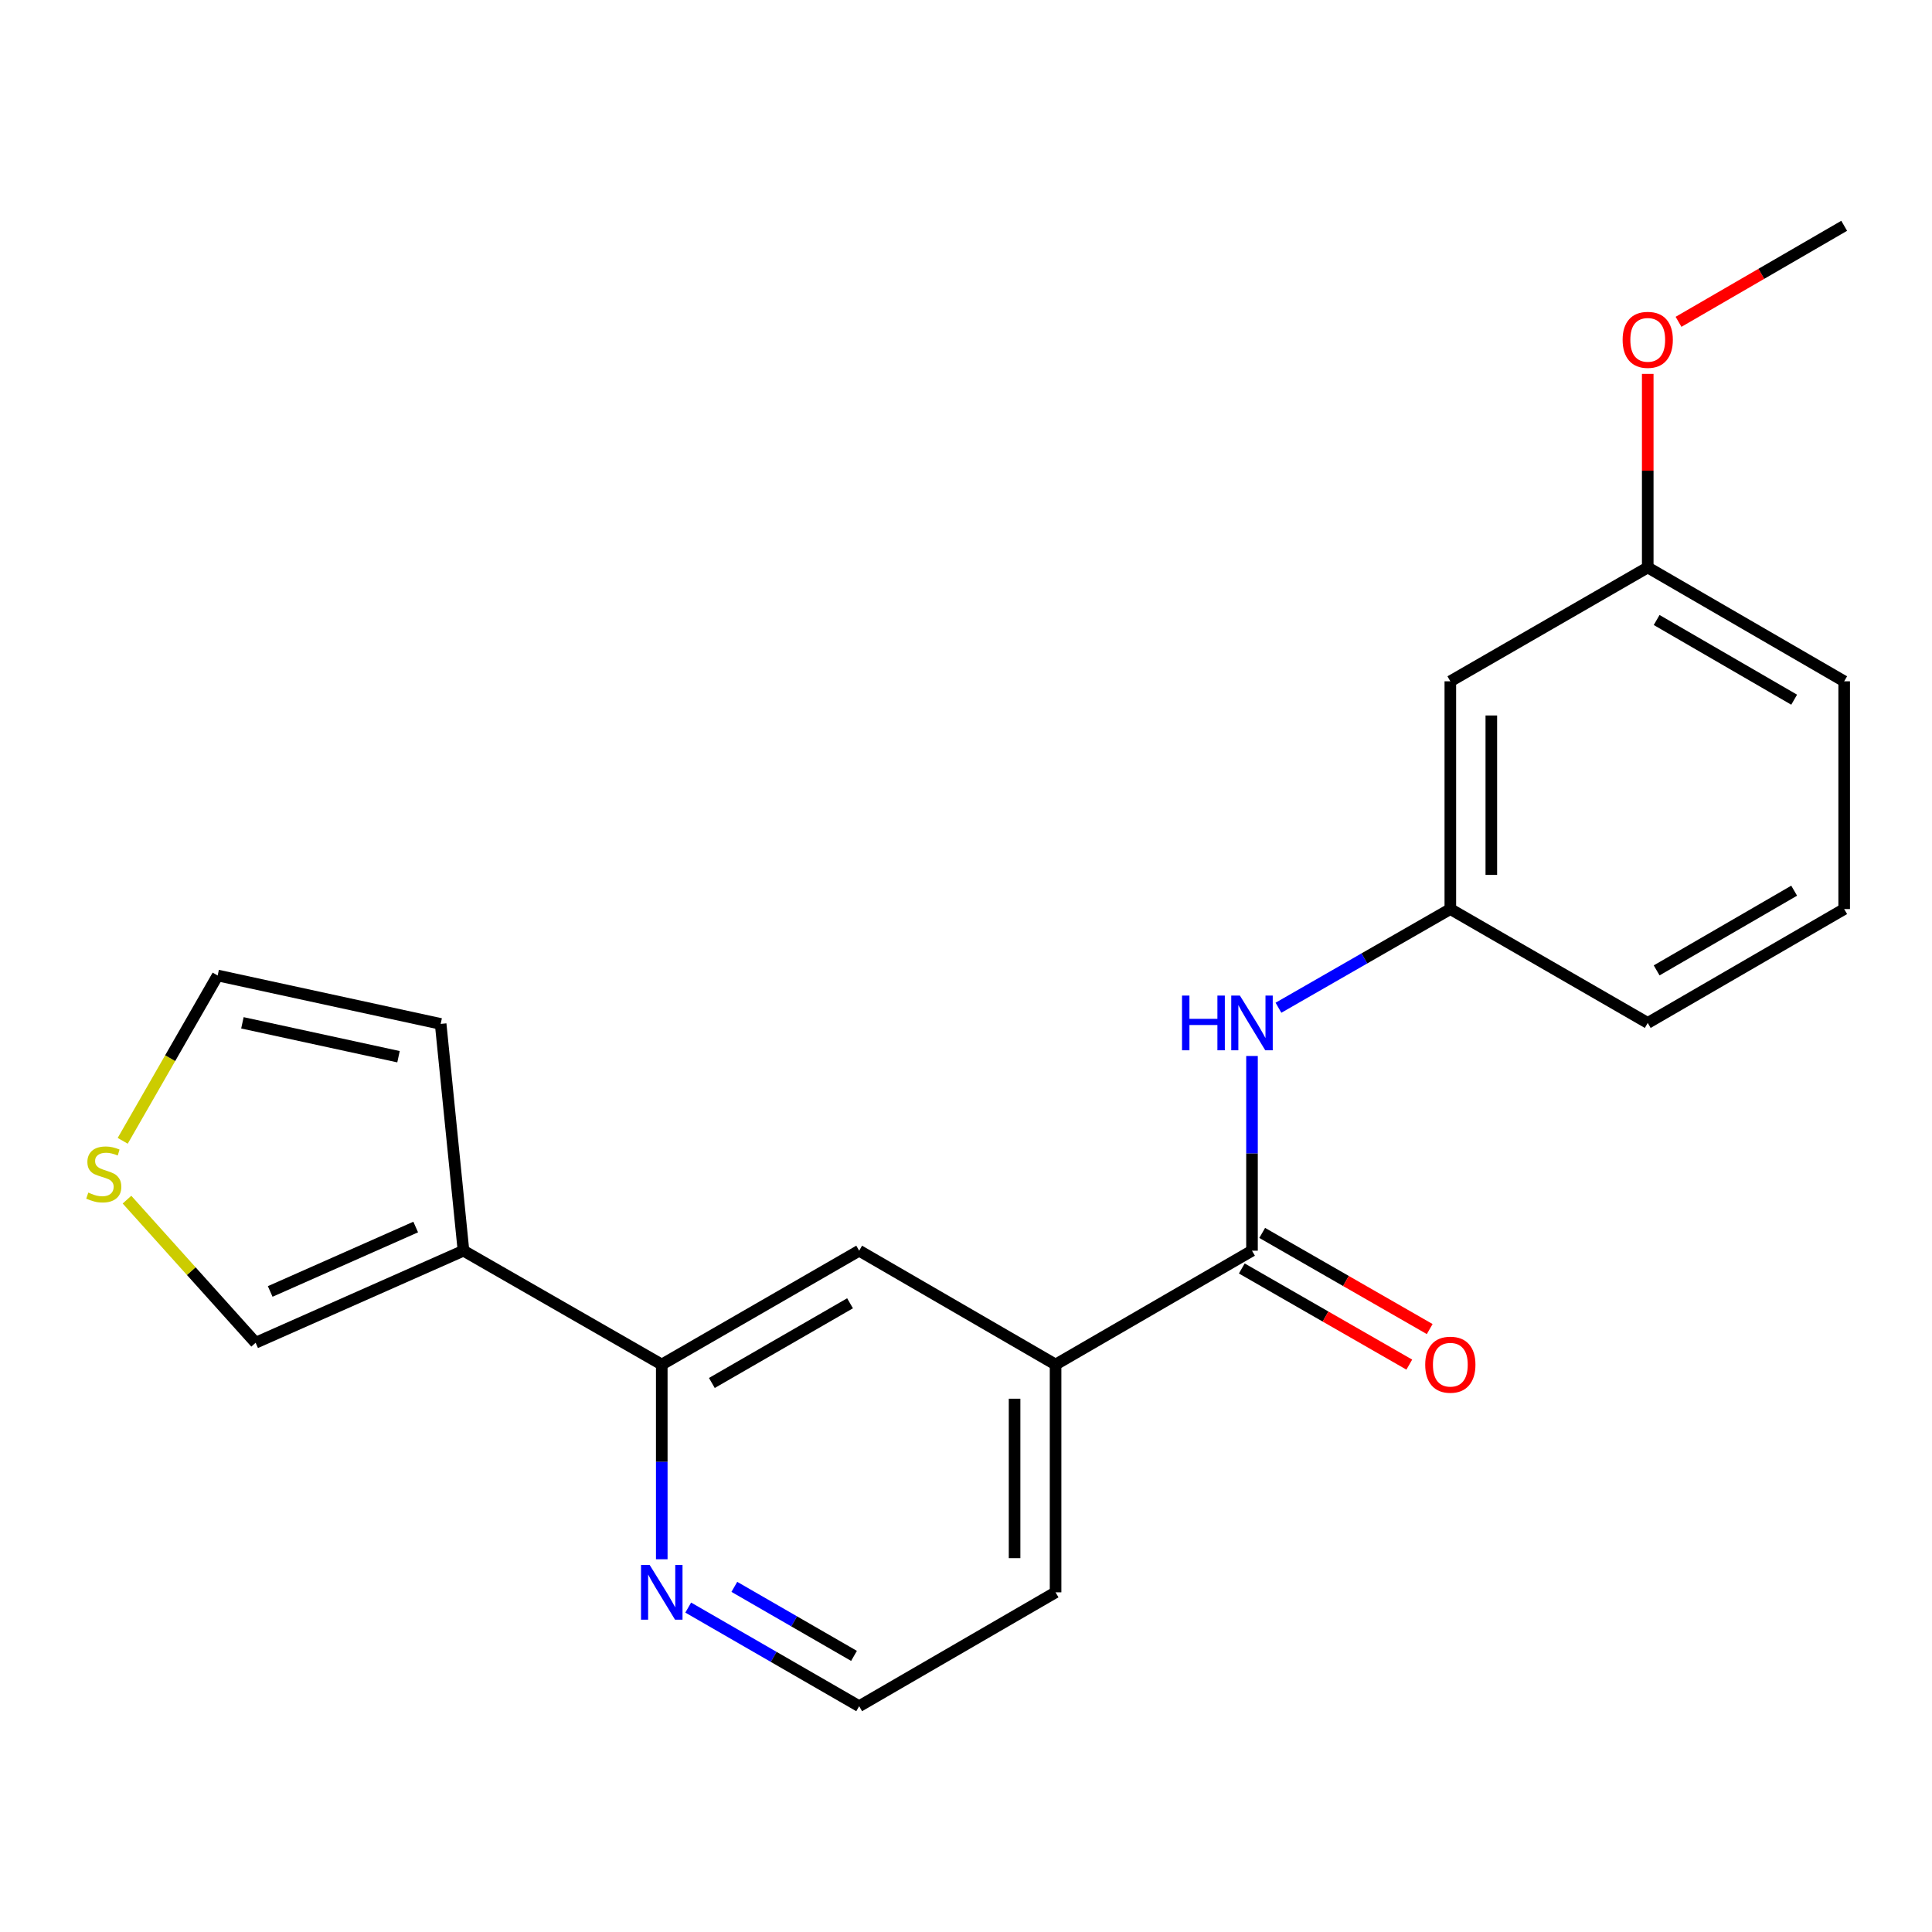 <?xml version='1.0' encoding='iso-8859-1'?>
<svg version='1.1' baseProfile='full'
              xmlns='http://www.w3.org/2000/svg'
                      xmlns:rdkit='http://www.rdkit.org/xml'
                      xmlns:xlink='http://www.w3.org/1999/xlink'
                  xml:space='preserve'
width='1000px' height='1000px' viewBox='0 0 1000 1000'>
<!-- END OF HEADER -->
<rect style='opacity:1.0;fill:#FFFFFF;stroke:none' width='1000' height='1000' x='0' y='0'> </rect>
<path class='bond-2' d='M 648.031,647.358 L 648.031,596.967' style='fill:none;fill-rule:evenodd;stroke:#000000;stroke-width:6px;stroke-linecap:butt;stroke-linejoin:miter;stroke-opacity:1' />
<path class='bond-2' d='M 648.031,596.967 L 648.031,546.576' style='fill:none;fill-rule:evenodd;stroke:#0000FF;stroke-width:6px;stroke-linecap:butt;stroke-linejoin:miter;stroke-opacity:1' />
<path class='bond-3' d='M 648.031,647.358 L 546.362,706.284' style='fill:none;fill-rule:evenodd;stroke:#000000;stroke-width:6px;stroke-linecap:butt;stroke-linejoin:miter;stroke-opacity:1' />
<path class='bond-10' d='M 642.749,656.558 L 686.099,681.441' style='fill:none;fill-rule:evenodd;stroke:#000000;stroke-width:6px;stroke-linecap:butt;stroke-linejoin:miter;stroke-opacity:1' />
<path class='bond-10' d='M 686.099,681.441 L 729.449,706.324' style='fill:none;fill-rule:evenodd;stroke:#FF0000;stroke-width:6px;stroke-linecap:butt;stroke-linejoin:miter;stroke-opacity:1' />
<path class='bond-10' d='M 653.312,638.157 L 696.662,663.04' style='fill:none;fill-rule:evenodd;stroke:#000000;stroke-width:6px;stroke-linecap:butt;stroke-linejoin:miter;stroke-opacity:1' />
<path class='bond-10' d='M 696.662,663.04 L 740.012,687.923' style='fill:none;fill-rule:evenodd;stroke:#FF0000;stroke-width:6px;stroke-linecap:butt;stroke-linejoin:miter;stroke-opacity:1' />
<path class='bond-0' d='M 239.895,647.358 L 342.53,706.284' style='fill:none;fill-rule:evenodd;stroke:#000000;stroke-width:6px;stroke-linecap:butt;stroke-linejoin:miter;stroke-opacity:1' />
<path class='bond-7' d='M 239.895,647.358 L 132.309,695.003' style='fill:none;fill-rule:evenodd;stroke:#000000;stroke-width:6px;stroke-linecap:butt;stroke-linejoin:miter;stroke-opacity:1' />
<path class='bond-7' d='M 215.165,635.104 L 139.855,668.456' style='fill:none;fill-rule:evenodd;stroke:#000000;stroke-width:6px;stroke-linecap:butt;stroke-linejoin:miter;stroke-opacity:1' />
<path class='bond-8' d='M 239.895,647.358 L 228.083,529.976' style='fill:none;fill-rule:evenodd;stroke:#000000;stroke-width:6px;stroke-linecap:butt;stroke-linejoin:miter;stroke-opacity:1' />
<path class='bond-1' d='M 342.53,706.284 L 444.705,647.358' style='fill:none;fill-rule:evenodd;stroke:#000000;stroke-width:6px;stroke-linecap:butt;stroke-linejoin:miter;stroke-opacity:1' />
<path class='bond-1' d='M 368.456,715.825 L 439.979,674.577' style='fill:none;fill-rule:evenodd;stroke:#000000;stroke-width:6px;stroke-linecap:butt;stroke-linejoin:miter;stroke-opacity:1' />
<path class='bond-21' d='M 342.53,706.284 L 342.53,756.681' style='fill:none;fill-rule:evenodd;stroke:#000000;stroke-width:6px;stroke-linecap:butt;stroke-linejoin:miter;stroke-opacity:1' />
<path class='bond-21' d='M 342.53,756.681 L 342.53,807.077' style='fill:none;fill-rule:evenodd;stroke:#0000FF;stroke-width:6px;stroke-linecap:butt;stroke-linejoin:miter;stroke-opacity:1' />
<path class='bond-9' d='M 661.73,521.604 L 706.21,496.067' style='fill:none;fill-rule:evenodd;stroke:#0000FF;stroke-width:6px;stroke-linecap:butt;stroke-linejoin:miter;stroke-opacity:1' />
<path class='bond-9' d='M 706.21,496.067 L 750.69,470.531' style='fill:none;fill-rule:evenodd;stroke:#000000;stroke-width:6px;stroke-linecap:butt;stroke-linejoin:miter;stroke-opacity:1' />
<path class='bond-4' d='M 546.362,706.284 L 444.705,647.358' style='fill:none;fill-rule:evenodd;stroke:#000000;stroke-width:6px;stroke-linecap:butt;stroke-linejoin:miter;stroke-opacity:1' />
<path class='bond-16' d='M 546.362,706.284 L 546.362,824.184' style='fill:none;fill-rule:evenodd;stroke:#000000;stroke-width:6px;stroke-linecap:butt;stroke-linejoin:miter;stroke-opacity:1' />
<path class='bond-16' d='M 525.144,723.969 L 525.144,806.499' style='fill:none;fill-rule:evenodd;stroke:#000000;stroke-width:6px;stroke-linecap:butt;stroke-linejoin:miter;stroke-opacity:1' />
<path class='bond-5' d='M 65.728,620.934 L 99.018,657.969' style='fill:none;fill-rule:evenodd;stroke:#CCCC00;stroke-width:6px;stroke-linecap:butt;stroke-linejoin:miter;stroke-opacity:1' />
<path class='bond-5' d='M 99.018,657.969 L 132.309,695.003' style='fill:none;fill-rule:evenodd;stroke:#000000;stroke-width:6px;stroke-linecap:butt;stroke-linejoin:miter;stroke-opacity:1' />
<path class='bond-23' d='M 63.517,590.483 L 88.088,547.699' style='fill:none;fill-rule:evenodd;stroke:#CCCC00;stroke-width:6px;stroke-linecap:butt;stroke-linejoin:miter;stroke-opacity:1' />
<path class='bond-23' d='M 88.088,547.699 L 112.659,504.915' style='fill:none;fill-rule:evenodd;stroke:#000000;stroke-width:6px;stroke-linecap:butt;stroke-linejoin:miter;stroke-opacity:1' />
<path class='bond-6' d='M 356.219,832.081 L 400.462,857.602' style='fill:none;fill-rule:evenodd;stroke:#0000FF;stroke-width:6px;stroke-linecap:butt;stroke-linejoin:miter;stroke-opacity:1' />
<path class='bond-6' d='M 400.462,857.602 L 444.705,883.123' style='fill:none;fill-rule:evenodd;stroke:#000000;stroke-width:6px;stroke-linecap:butt;stroke-linejoin:miter;stroke-opacity:1' />
<path class='bond-6' d='M 380.093,821.358 L 411.064,839.222' style='fill:none;fill-rule:evenodd;stroke:#0000FF;stroke-width:6px;stroke-linecap:butt;stroke-linejoin:miter;stroke-opacity:1' />
<path class='bond-6' d='M 411.064,839.222 L 442.034,857.087' style='fill:none;fill-rule:evenodd;stroke:#000000;stroke-width:6px;stroke-linecap:butt;stroke-linejoin:miter;stroke-opacity:1' />
<path class='bond-11' d='M 228.083,529.976 L 112.659,504.915' style='fill:none;fill-rule:evenodd;stroke:#000000;stroke-width:6px;stroke-linecap:butt;stroke-linejoin:miter;stroke-opacity:1' />
<path class='bond-11' d='M 206.268,546.952 L 125.47,529.409' style='fill:none;fill-rule:evenodd;stroke:#000000;stroke-width:6px;stroke-linecap:butt;stroke-linejoin:miter;stroke-opacity:1' />
<path class='bond-12' d='M 750.69,470.531 L 750.69,352.642' style='fill:none;fill-rule:evenodd;stroke:#000000;stroke-width:6px;stroke-linecap:butt;stroke-linejoin:miter;stroke-opacity:1' />
<path class='bond-12' d='M 771.907,452.848 L 771.907,370.326' style='fill:none;fill-rule:evenodd;stroke:#000000;stroke-width:6px;stroke-linecap:butt;stroke-linejoin:miter;stroke-opacity:1' />
<path class='bond-18' d='M 750.69,470.531 L 852.865,529.469' style='fill:none;fill-rule:evenodd;stroke:#000000;stroke-width:6px;stroke-linecap:butt;stroke-linejoin:miter;stroke-opacity:1' />
<path class='bond-13' d='M 750.69,352.642 L 852.865,293.716' style='fill:none;fill-rule:evenodd;stroke:#000000;stroke-width:6px;stroke-linecap:butt;stroke-linejoin:miter;stroke-opacity:1' />
<path class='bond-15' d='M 852.865,293.716 L 852.865,243.619' style='fill:none;fill-rule:evenodd;stroke:#000000;stroke-width:6px;stroke-linecap:butt;stroke-linejoin:miter;stroke-opacity:1' />
<path class='bond-15' d='M 852.865,243.619 L 852.865,193.523' style='fill:none;fill-rule:evenodd;stroke:#FF0000;stroke-width:6px;stroke-linecap:butt;stroke-linejoin:miter;stroke-opacity:1' />
<path class='bond-22' d='M 852.865,293.716 L 954.545,352.642' style='fill:none;fill-rule:evenodd;stroke:#000000;stroke-width:6px;stroke-linecap:butt;stroke-linejoin:miter;stroke-opacity:1' />
<path class='bond-22' d='M 857.478,320.913 L 928.655,362.161' style='fill:none;fill-rule:evenodd;stroke:#000000;stroke-width:6px;stroke-linecap:butt;stroke-linejoin:miter;stroke-opacity:1' />
<path class='bond-14' d='M 444.705,883.123 L 546.362,824.184' style='fill:none;fill-rule:evenodd;stroke:#000000;stroke-width:6px;stroke-linecap:butt;stroke-linejoin:miter;stroke-opacity:1' />
<path class='bond-20' d='M 868.803,166.577 L 911.674,141.727' style='fill:none;fill-rule:evenodd;stroke:#FF0000;stroke-width:6px;stroke-linecap:butt;stroke-linejoin:miter;stroke-opacity:1' />
<path class='bond-20' d='M 911.674,141.727 L 954.545,116.877' style='fill:none;fill-rule:evenodd;stroke:#000000;stroke-width:6px;stroke-linecap:butt;stroke-linejoin:miter;stroke-opacity:1' />
<path class='bond-17' d='M 954.545,470.531 L 852.865,529.469' style='fill:none;fill-rule:evenodd;stroke:#000000;stroke-width:6px;stroke-linecap:butt;stroke-linejoin:miter;stroke-opacity:1' />
<path class='bond-17' d='M 928.653,461.015 L 857.477,502.272' style='fill:none;fill-rule:evenodd;stroke:#000000;stroke-width:6px;stroke-linecap:butt;stroke-linejoin:miter;stroke-opacity:1' />
<path class='bond-19' d='M 954.545,470.531 L 954.545,352.642' style='fill:none;fill-rule:evenodd;stroke:#000000;stroke-width:6px;stroke-linecap:butt;stroke-linejoin:miter;stroke-opacity:1' />
<path  class='atom-3' d='M 611.811 515.309
L 615.651 515.309
L 615.651 527.349
L 630.131 527.349
L 630.131 515.309
L 633.971 515.309
L 633.971 543.629
L 630.131 543.629
L 630.131 530.549
L 615.651 530.549
L 615.651 543.629
L 611.811 543.629
L 611.811 515.309
' fill='#0000FF'/>
<path  class='atom-3' d='M 641.771 515.309
L 651.051 530.309
Q 651.971 531.789, 653.451 534.469
Q 654.931 537.149, 655.011 537.309
L 655.011 515.309
L 658.771 515.309
L 658.771 543.629
L 654.891 543.629
L 644.931 527.229
Q 643.771 525.309, 642.531 523.109
Q 641.331 520.909, 640.971 520.229
L 640.971 543.629
L 637.291 543.629
L 637.291 515.309
L 641.771 515.309
' fill='#0000FF'/>
<path  class='atom-6' d='M 45.708 617.282
Q 46.028 617.402, 47.348 617.962
Q 48.668 618.522, 50.108 618.882
Q 51.588 619.202, 53.028 619.202
Q 55.708 619.202, 57.268 617.922
Q 58.828 616.602, 58.828 614.322
Q 58.828 612.762, 58.028 611.802
Q 57.268 610.842, 56.068 610.322
Q 54.868 609.802, 52.868 609.202
Q 50.348 608.442, 48.828 607.722
Q 47.348 607.002, 46.268 605.482
Q 45.228 603.962, 45.228 601.402
Q 45.228 597.842, 47.628 595.642
Q 50.068 593.442, 54.868 593.442
Q 58.148 593.442, 61.868 595.002
L 60.948 598.082
Q 57.548 596.682, 54.988 596.682
Q 52.228 596.682, 50.708 597.842
Q 49.188 598.962, 49.228 600.922
Q 49.228 602.442, 49.988 603.362
Q 50.788 604.282, 51.908 604.802
Q 53.068 605.322, 54.988 605.922
Q 57.548 606.722, 59.068 607.522
Q 60.588 608.322, 61.668 609.962
Q 62.788 611.562, 62.788 614.322
Q 62.788 618.242, 60.148 620.362
Q 57.548 622.442, 53.188 622.442
Q 50.668 622.442, 48.748 621.882
Q 46.868 621.362, 44.628 620.442
L 45.708 617.282
' fill='#CCCC00'/>
<path  class='atom-7' d='M 336.27 810.024
L 345.55 825.024
Q 346.47 826.504, 347.95 829.184
Q 349.43 831.864, 349.51 832.024
L 349.51 810.024
L 353.27 810.024
L 353.27 838.344
L 349.39 838.344
L 339.43 821.944
Q 338.27 820.024, 337.03 817.824
Q 335.83 815.624, 335.47 814.944
L 335.47 838.344
L 331.79 838.344
L 331.79 810.024
L 336.27 810.024
' fill='#0000FF'/>
<path  class='atom-11' d='M 737.69 706.364
Q 737.69 699.564, 741.05 695.764
Q 744.41 691.964, 750.69 691.964
Q 756.97 691.964, 760.33 695.764
Q 763.69 699.564, 763.69 706.364
Q 763.69 713.244, 760.29 717.164
Q 756.89 721.044, 750.69 721.044
Q 744.45 721.044, 741.05 717.164
Q 737.69 713.284, 737.69 706.364
M 750.69 717.844
Q 755.01 717.844, 757.33 714.964
Q 759.69 712.044, 759.69 706.364
Q 759.69 700.804, 757.33 698.004
Q 755.01 695.164, 750.69 695.164
Q 746.37 695.164, 744.01 697.964
Q 741.69 700.764, 741.69 706.364
Q 741.69 712.084, 744.01 714.964
Q 746.37 717.844, 750.69 717.844
' fill='#FF0000'/>
<path  class='atom-16' d='M 839.865 175.896
Q 839.865 169.096, 843.225 165.296
Q 846.585 161.496, 852.865 161.496
Q 859.145 161.496, 862.505 165.296
Q 865.865 169.096, 865.865 175.896
Q 865.865 182.776, 862.465 186.696
Q 859.065 190.576, 852.865 190.576
Q 846.625 190.576, 843.225 186.696
Q 839.865 182.816, 839.865 175.896
M 852.865 187.376
Q 857.185 187.376, 859.505 184.496
Q 861.865 181.576, 861.865 175.896
Q 861.865 170.336, 859.505 167.536
Q 857.185 164.696, 852.865 164.696
Q 848.545 164.696, 846.185 167.496
Q 843.865 170.296, 843.865 175.896
Q 843.865 181.616, 846.185 184.496
Q 848.545 187.376, 852.865 187.376
' fill='#FF0000'/>
</svg>
